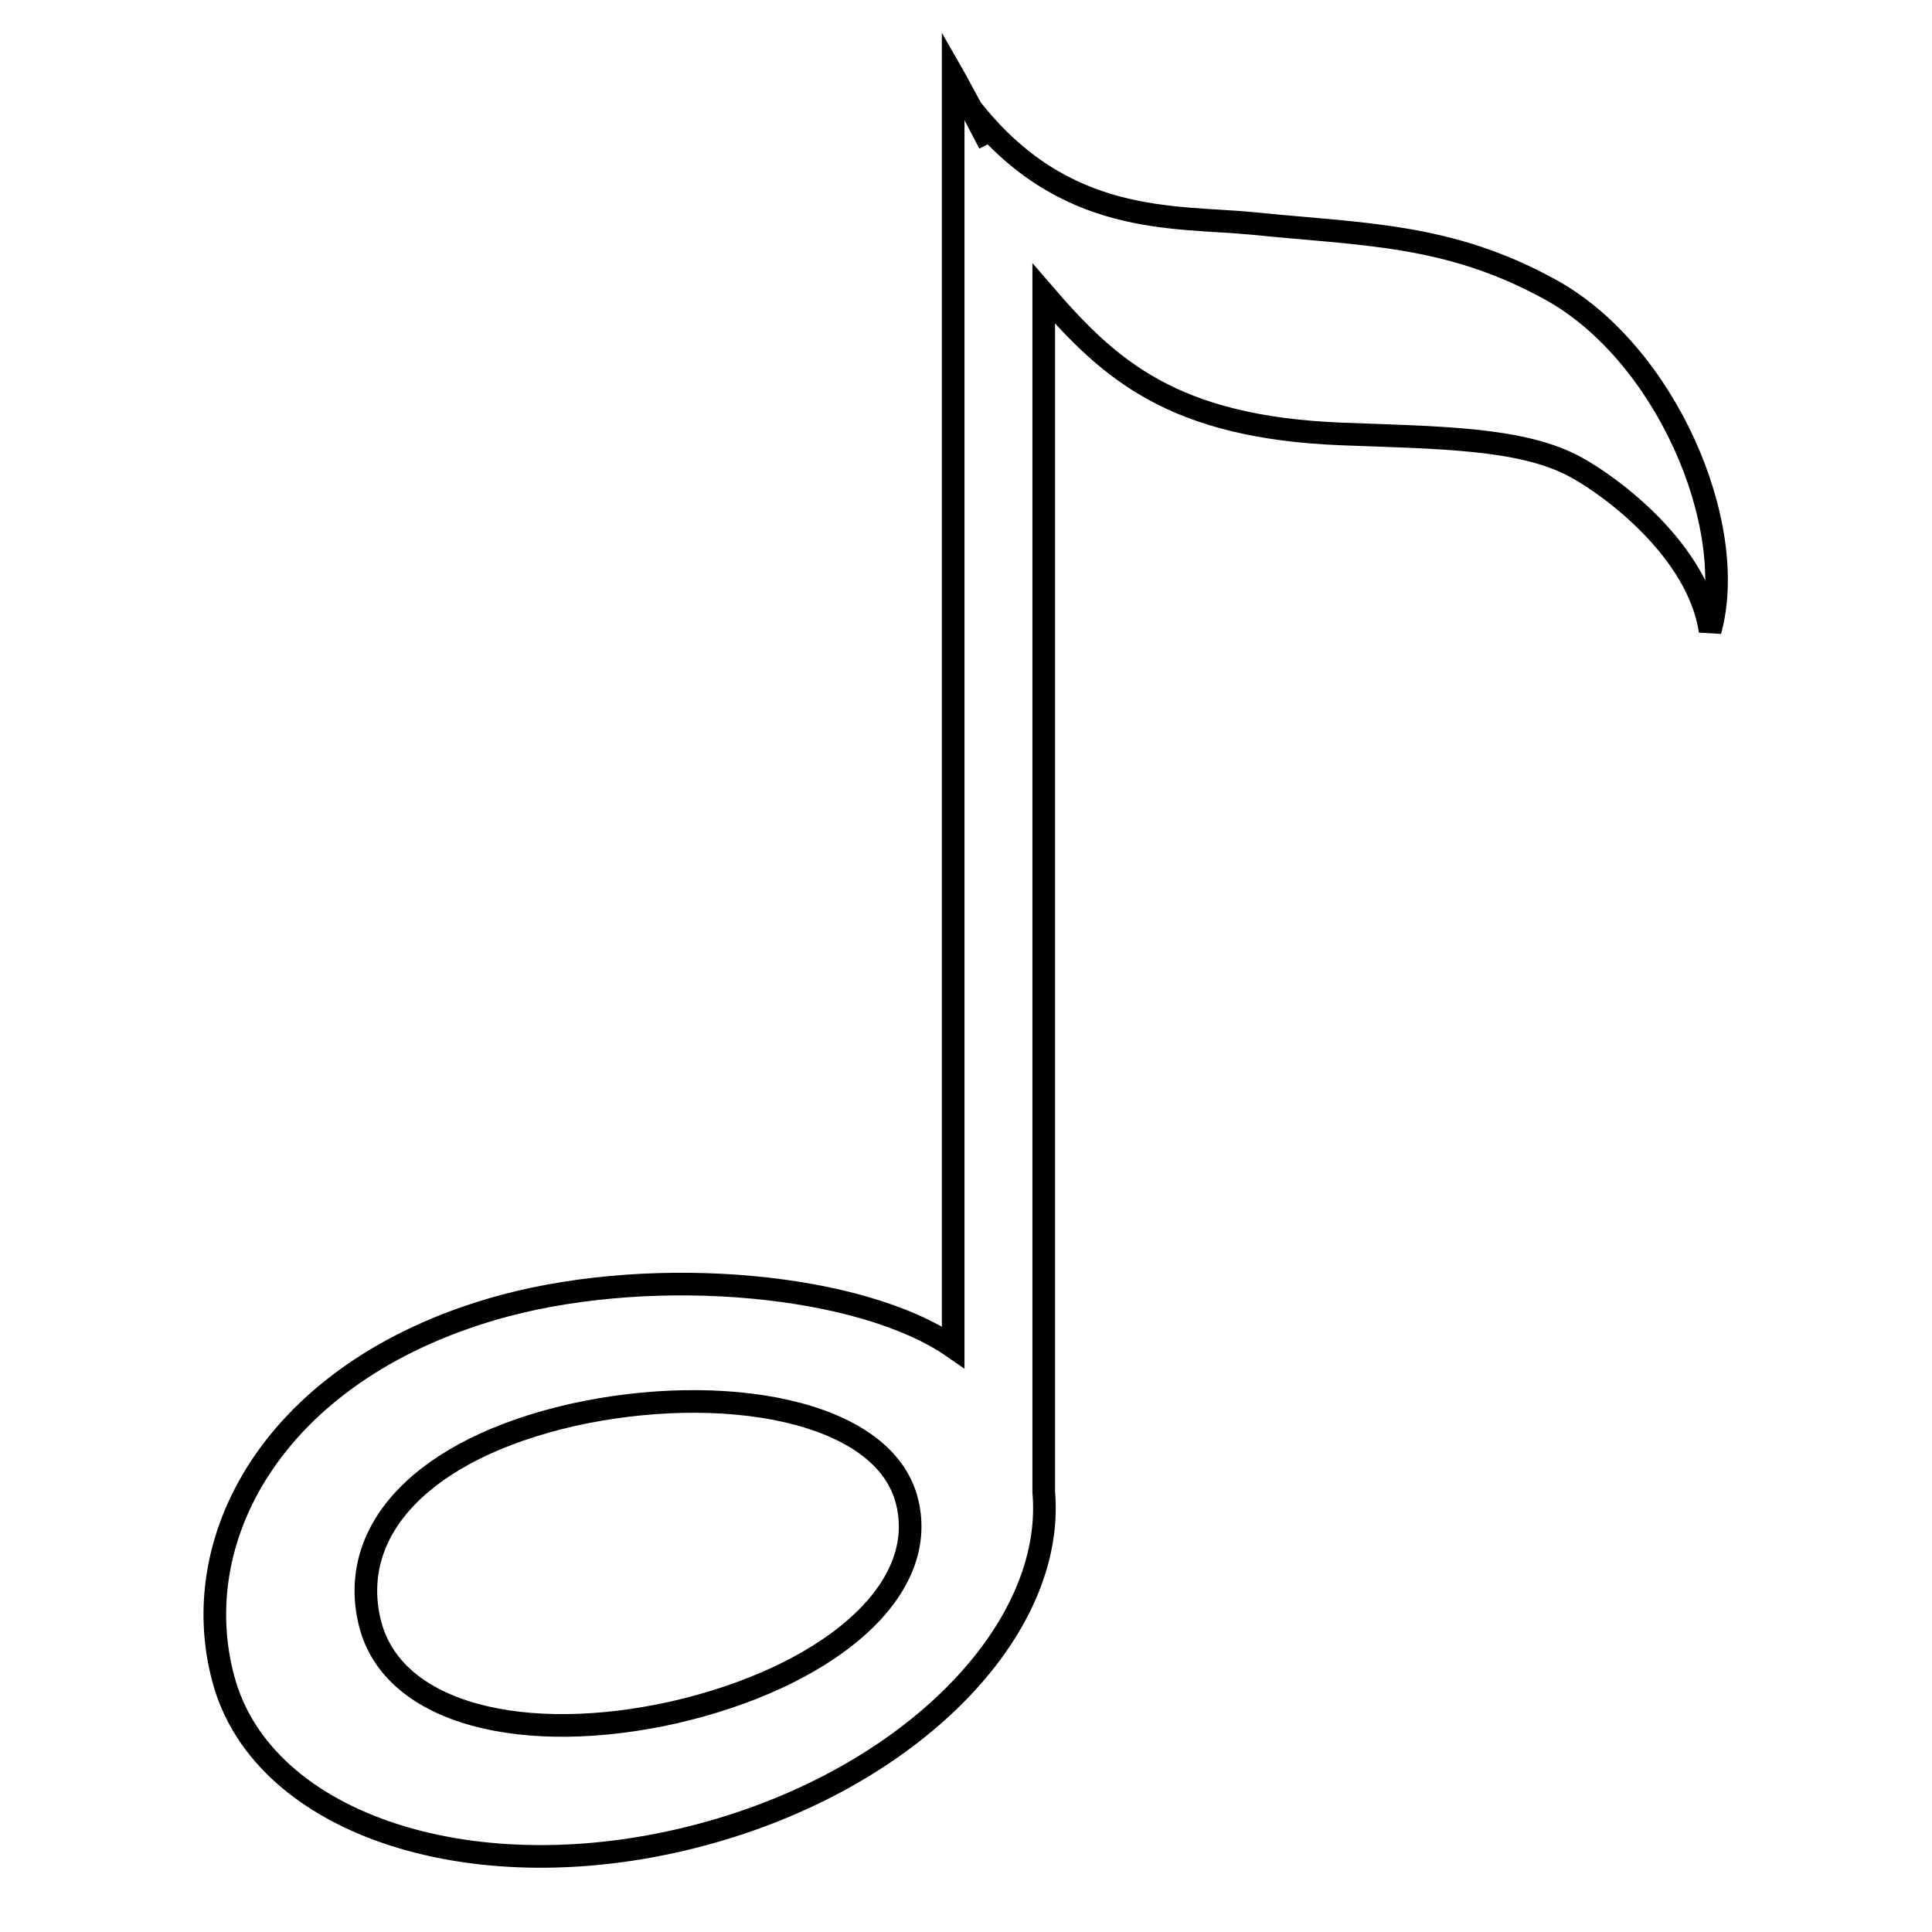 <?xml version="1.0" encoding="utf-8"?>
<!-- Svg Vector Icons : http://www.onlinewebfonts.com/icon -->
<!DOCTYPE svg PUBLIC "-//W3C//DTD SVG 1.1//EN" "http://www.w3.org/Graphics/SVG/1.1/DTD/svg11.dtd">
<svg version="1.1" xmlns="http://www.w3.org/2000/svg" xmlns:xlink="http://www.w3.org/1999/xlink" x="0px" y="0px" viewBox="0 0 256 256" enable-background="new 0 0 256 256" xml:space="preserve">
<g><g><path stroke-width="3" fill-opacity="0" stroke="#000000"  d="M205.3,38.3c-13.5-7.4-24.8-7.2-39.4-8.7c-10.5-1-24.9,0.4-37.2-15.2l2.4,4.6c0,0,0,0,0,0l-2.4-4.6c0,0,0,0,0,0l-2-3.7v0l-0.4-0.7v168.5c-12.1-8.4-39.1-10.9-59.4-5.5c-29.8,8-42.5,30.2-37.3,49.5c5.2,19.4,33.5,28.6,63.4,20.6c27.7-7.4,46.9-27.1,45.3-45.4V38.9c8.7,10.1,17.1,17.7,39.4,18.6c13,0.5,24,0.5,31.1,4.4c4.8,2.6,16.2,11.1,17.8,21.7C230.5,69.5,220.6,46.6,205.3,38.3z M89.3,226.9C69.7,231.3,52,227.3,49,215c-3-12.3,7.1-23,26.8-27.5c19.7-4.4,41.4-0.8,44.4,11.5C123.2,211.2,109,222.4,89.3,226.9z"/></g></g>
</svg>